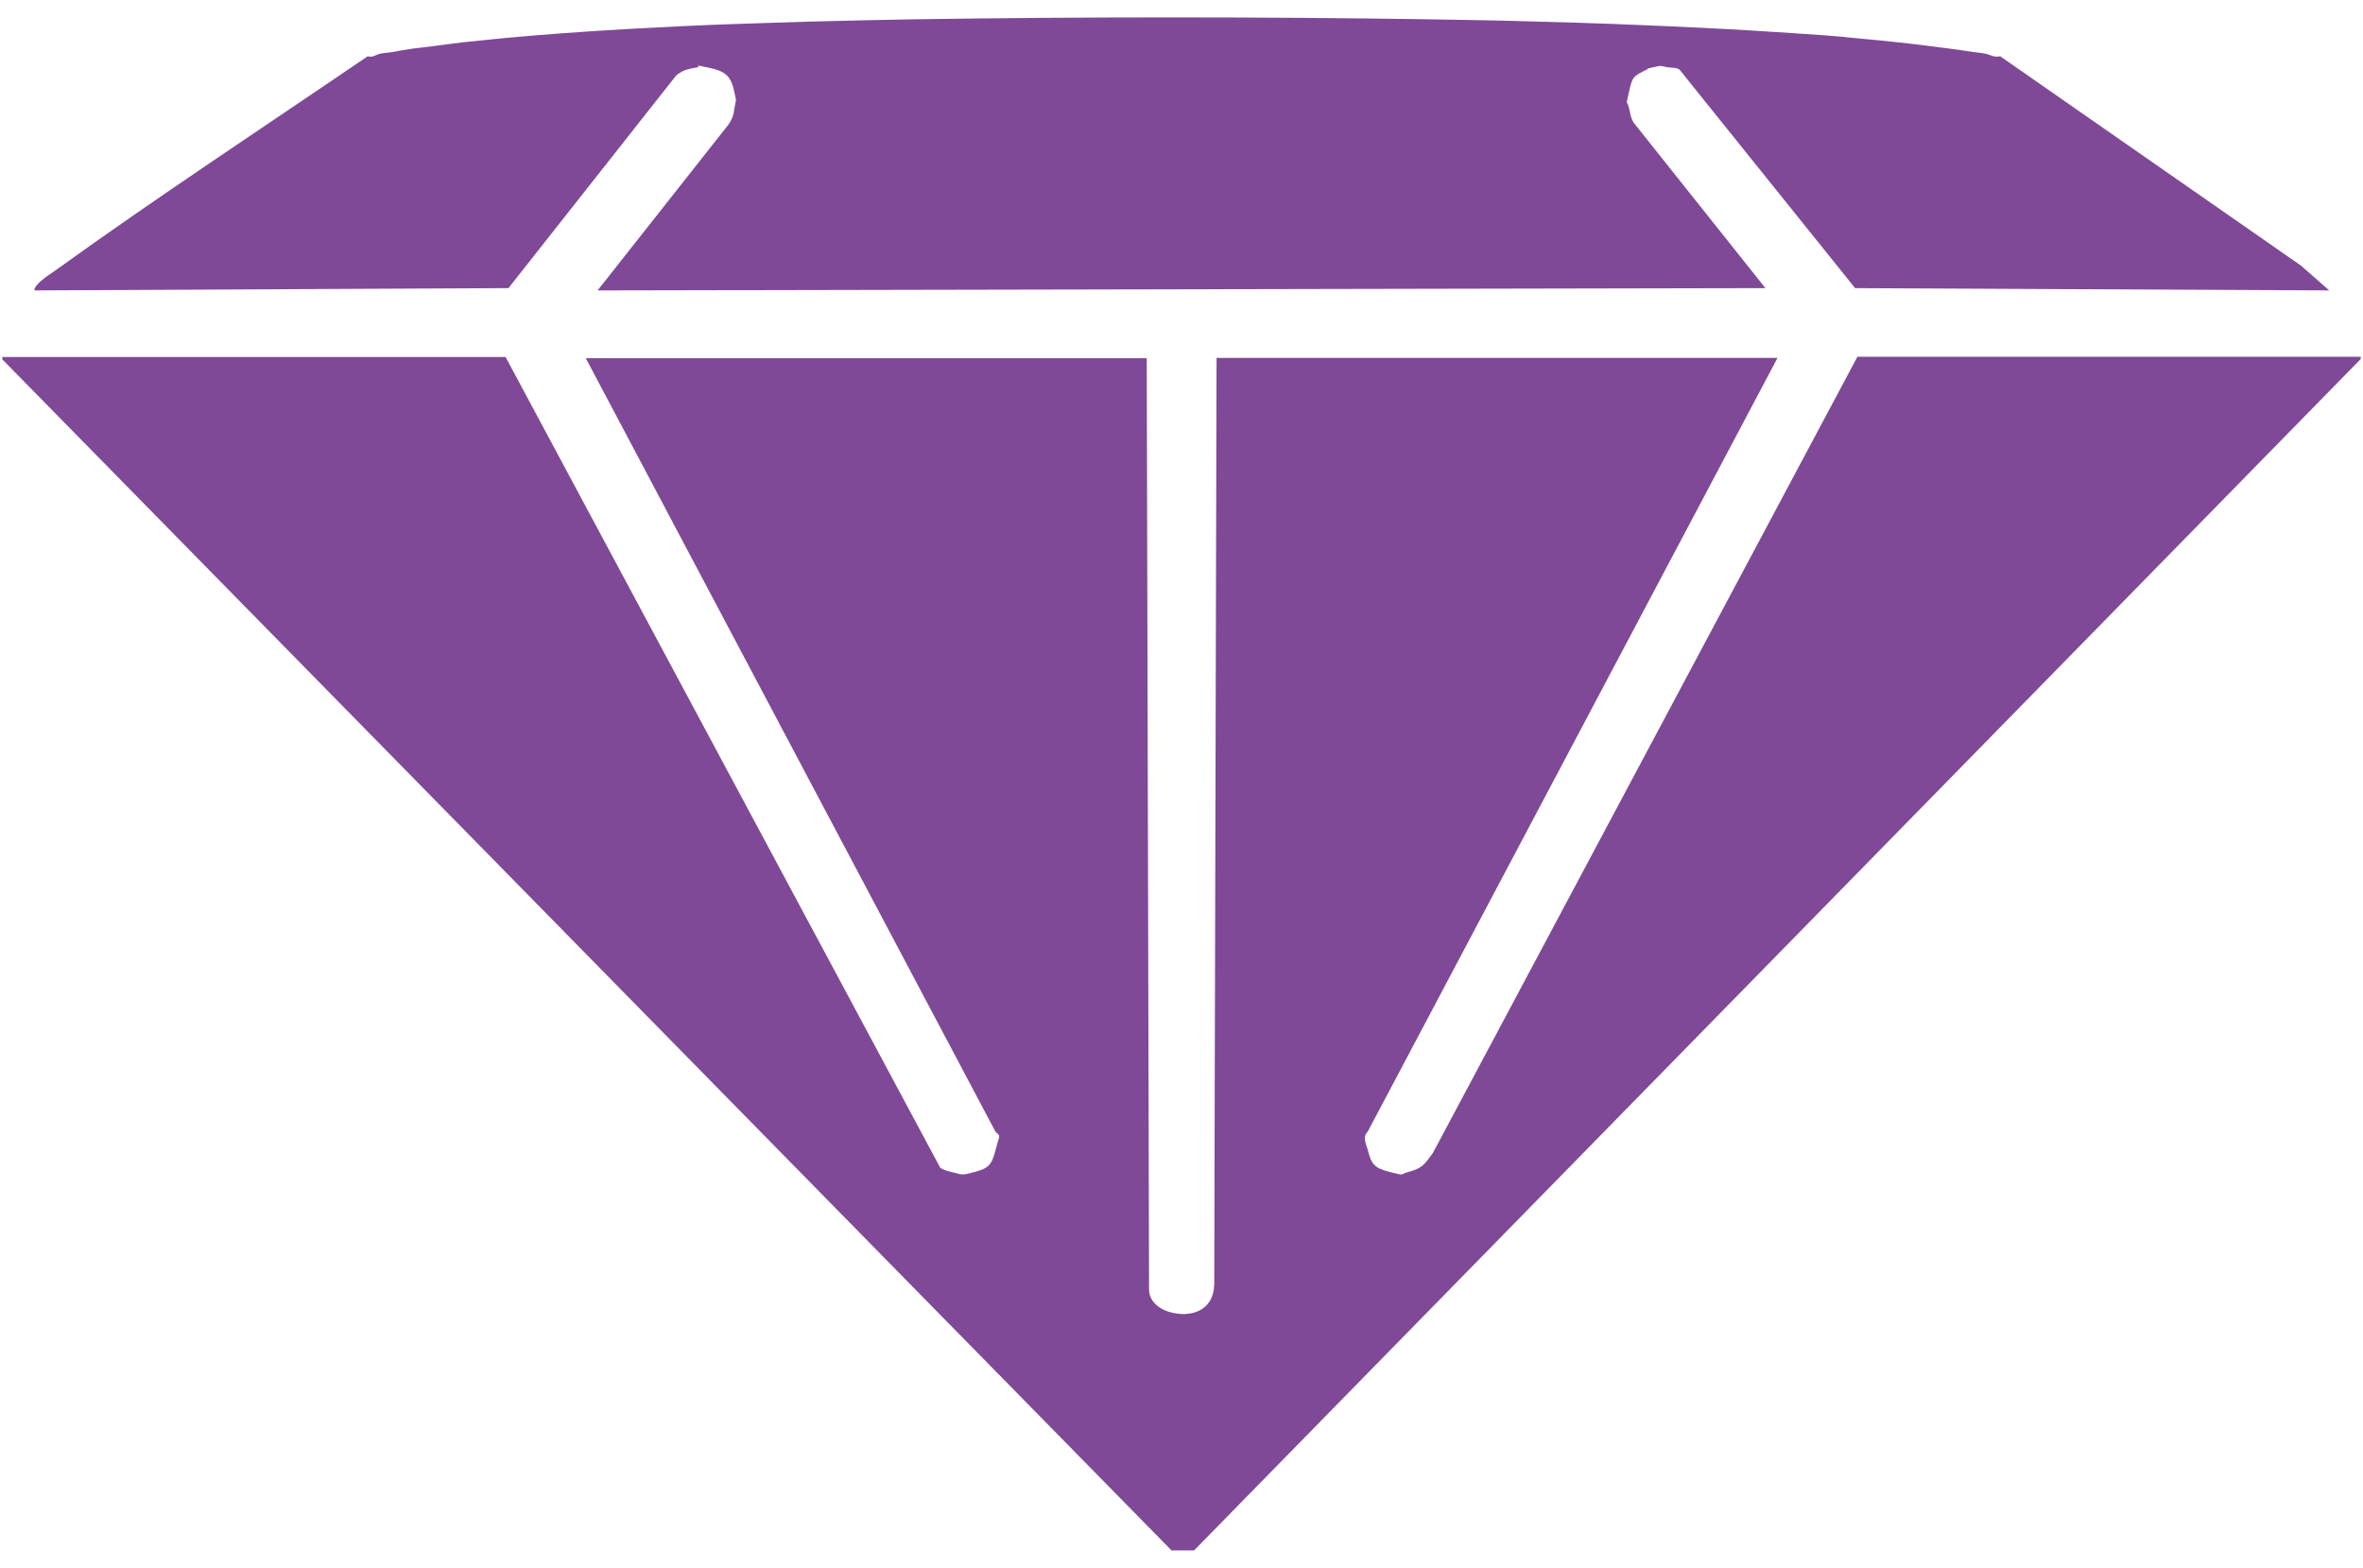 <svg xmlns="http://www.w3.org/2000/svg" id="Laag_7" viewBox="0 0 819.3 543.7"><defs><style>      .st0 {        fill: #7f4997;      }    </style></defs><g id="Generatief_object"><path class="st0" d="M495.9,6.7c12.4.2,25.1.4,37.5.8,8.5.2,17.2.5,25.8.8,6.5.3,13.1.5,19.5.8,5.4.3,11,.5,16.4.8,4.6.2,9.4.5,14.1.8,4.1.3,8.4.5,12.5.8,3.9.3,7.8.5,11.7.8,2.8.2,5.8.5,8.6.8,2.8.3,5.8.5,8.6.8,2.6.3,5.2.5,7.8.8,2.3.3,4.7.5,7,.8,2,.3,4.2.5,6.2.8,2.1.3,4.2.5,6.2.8,1.8.3,3.8.5,5.5.8,1.8.3,3.8.4,5.5.8,1.4.4,2.8,1.3,4.7.8l104.3,72.6,9.8,8.6-164.4-.8-60.9-75.8c-1.7-.9-2.9-.5-4.3-.8-2.9-.6-1.8-.6-4.7,0s-1.2.2-2.3.8c-4.8,2.4-5,2.4-6.2,7.8s-.7,2.5,0,5.5.6,3.3,1.6,5.1l45.7,57.4-404.1.8h-.8l45.3-57.4c1.8-2.6,1.8-3.7,2.3-6.6s.5-1.3,0-3.9c-1.2-6.4-3-8.1-9.4-9.4s-1.4-.5-3.9,0-4.3.6-7,2.7l-58.2,73.8-164.4.8c.1-2.4,5.5-5.6,7.4-7,35.4-25.5,72.1-49.6,108.2-74.2,1.6.6,3.1-.6,3.9-.8,1.6-.4,3.6-.4,5.5-.8,1.5-.3,3.2-.6,4.7-.8,2-.4,4.2-.5,6.2-.8,2-.3,4.2-.5,6.2-.8,2-.3,4.2-.5,6.2-.8,2.6-.3,5.2-.5,7.8-.8,2.6-.3,5.3-.5,7.8-.8,3.1-.3,6.3-.5,9.4-.8,3.4-.3,6.8-.5,10.2-.8,3.9-.3,7.9-.5,11.7-.8,4.4-.3,8.9-.5,13.3-.8,5.2-.3,10.5-.5,15.6-.8,6.5-.3,13.1-.6,19.5-.8,8.3-.3,16.7-.5,25-.8,11.9-.3,24-.6,35.9-.8,59.7-.9,119.9-.9,179.6,0Z"></path><path class="st0" d="M330.4,406.5c3.5,1,3.6.9,7,0,5.2-1.3,6.4-2.3,7.8-7.8s1.9-4.5,0-6.2L203.1,124.2h194.5l.8,322.9c0,4,3.3,6.7,7,7.8,7.7,2.2,15.3-.5,15.6-9.4l.8-321.4h194.5l-142.1,268.3c-1.9,1.8-.5,4.4,0,6.2,1.3,5.2,2.3,6.4,7.8,7.8s3.1.8,6.2,0c4.9-1.3,5.6-2.5,8.6-6.6l147.2-276.1h174.5v.8l-404.5,413.1h-7.8L.8,124.6v-.8h174.5l150.7,281.1c1.6,1.1,2.7,1.1,4.3,1.6Z"></path></g></svg>